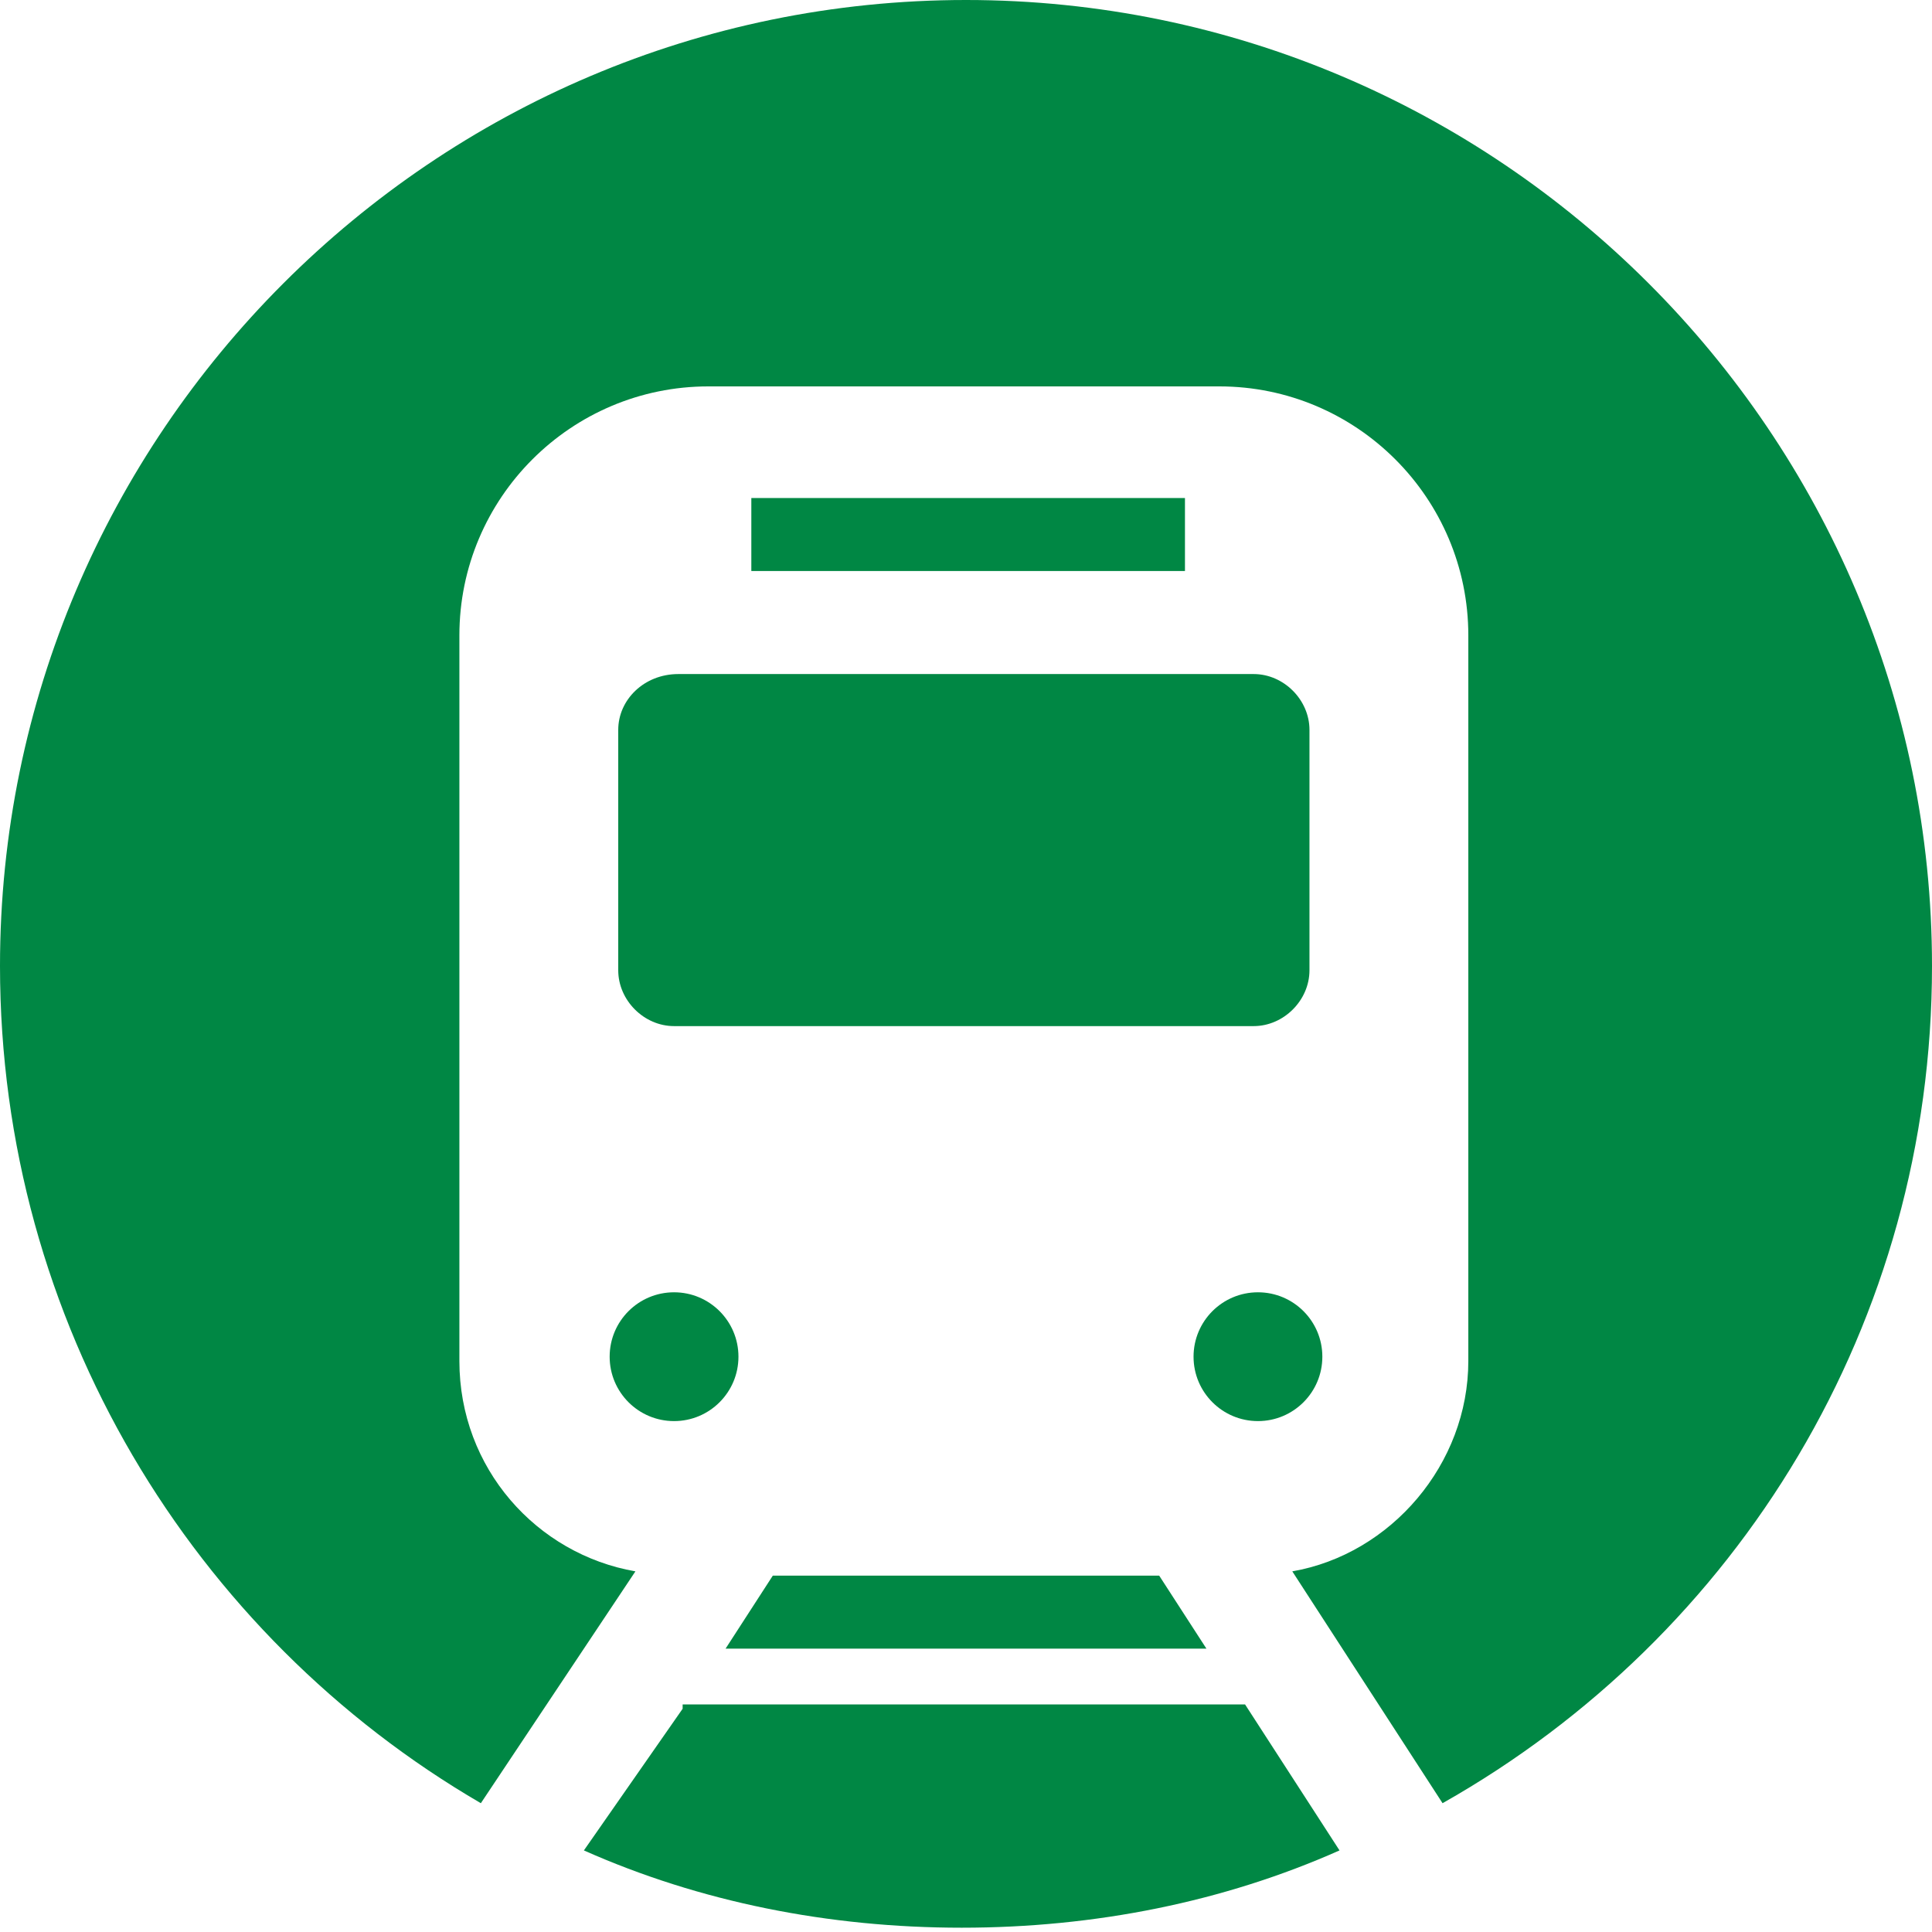 <svg enable-background="new 0 0 45 45" height="45" viewBox="0 0 45 45" width="45" xmlns="http://www.w3.org/2000/svg"><g fill="#008744"><path d="m17.5 11.6h10.1v1.7h-10.1z"/><circle cx="29.3" cy="31.6" r="1.5"/><path d="m15.9 39.8-2.3 3.3c2.7 1.2 5.7 1.8 8.8 1.8s6.1-.6 8.8-1.8l-2.2-3.4h-13.1z"/><path d="m14.4 17v5.6c0 .7.6 1.3 1.3 1.3h13.5c.7 0 1.3-.6 1.3-1.3v-5.6c0-.7-.6-1.3-1.3-1.3h-13.4c-.8 0-1.4.6-1.4 1.3z"/><path d="m22.5 0c-12.4 0-22.5 10.1-22.5 22.5 0 8.3 4.5 15.6 11.2 19.5l3.6-5.4c-2.3-.4-4.1-2.4-4.1-4.9v-16.9c0-3.2 2.6-5.8 5.8-5.8h11.9c3.2 0 5.8 2.6 5.8 5.8v16.9c0 2.4-1.8 4.5-4.1 4.9l3.5 5.4c6.9-3.9 11.4-11.2 11.4-19.5 0-12.4-10.1-22.5-22.5-22.5z"/><circle cx="15.7" cy="31.6" r="1.5"/><path d="m18 36.7-1.1 1.7h11.2l-1.1-1.7z"/></g></svg>